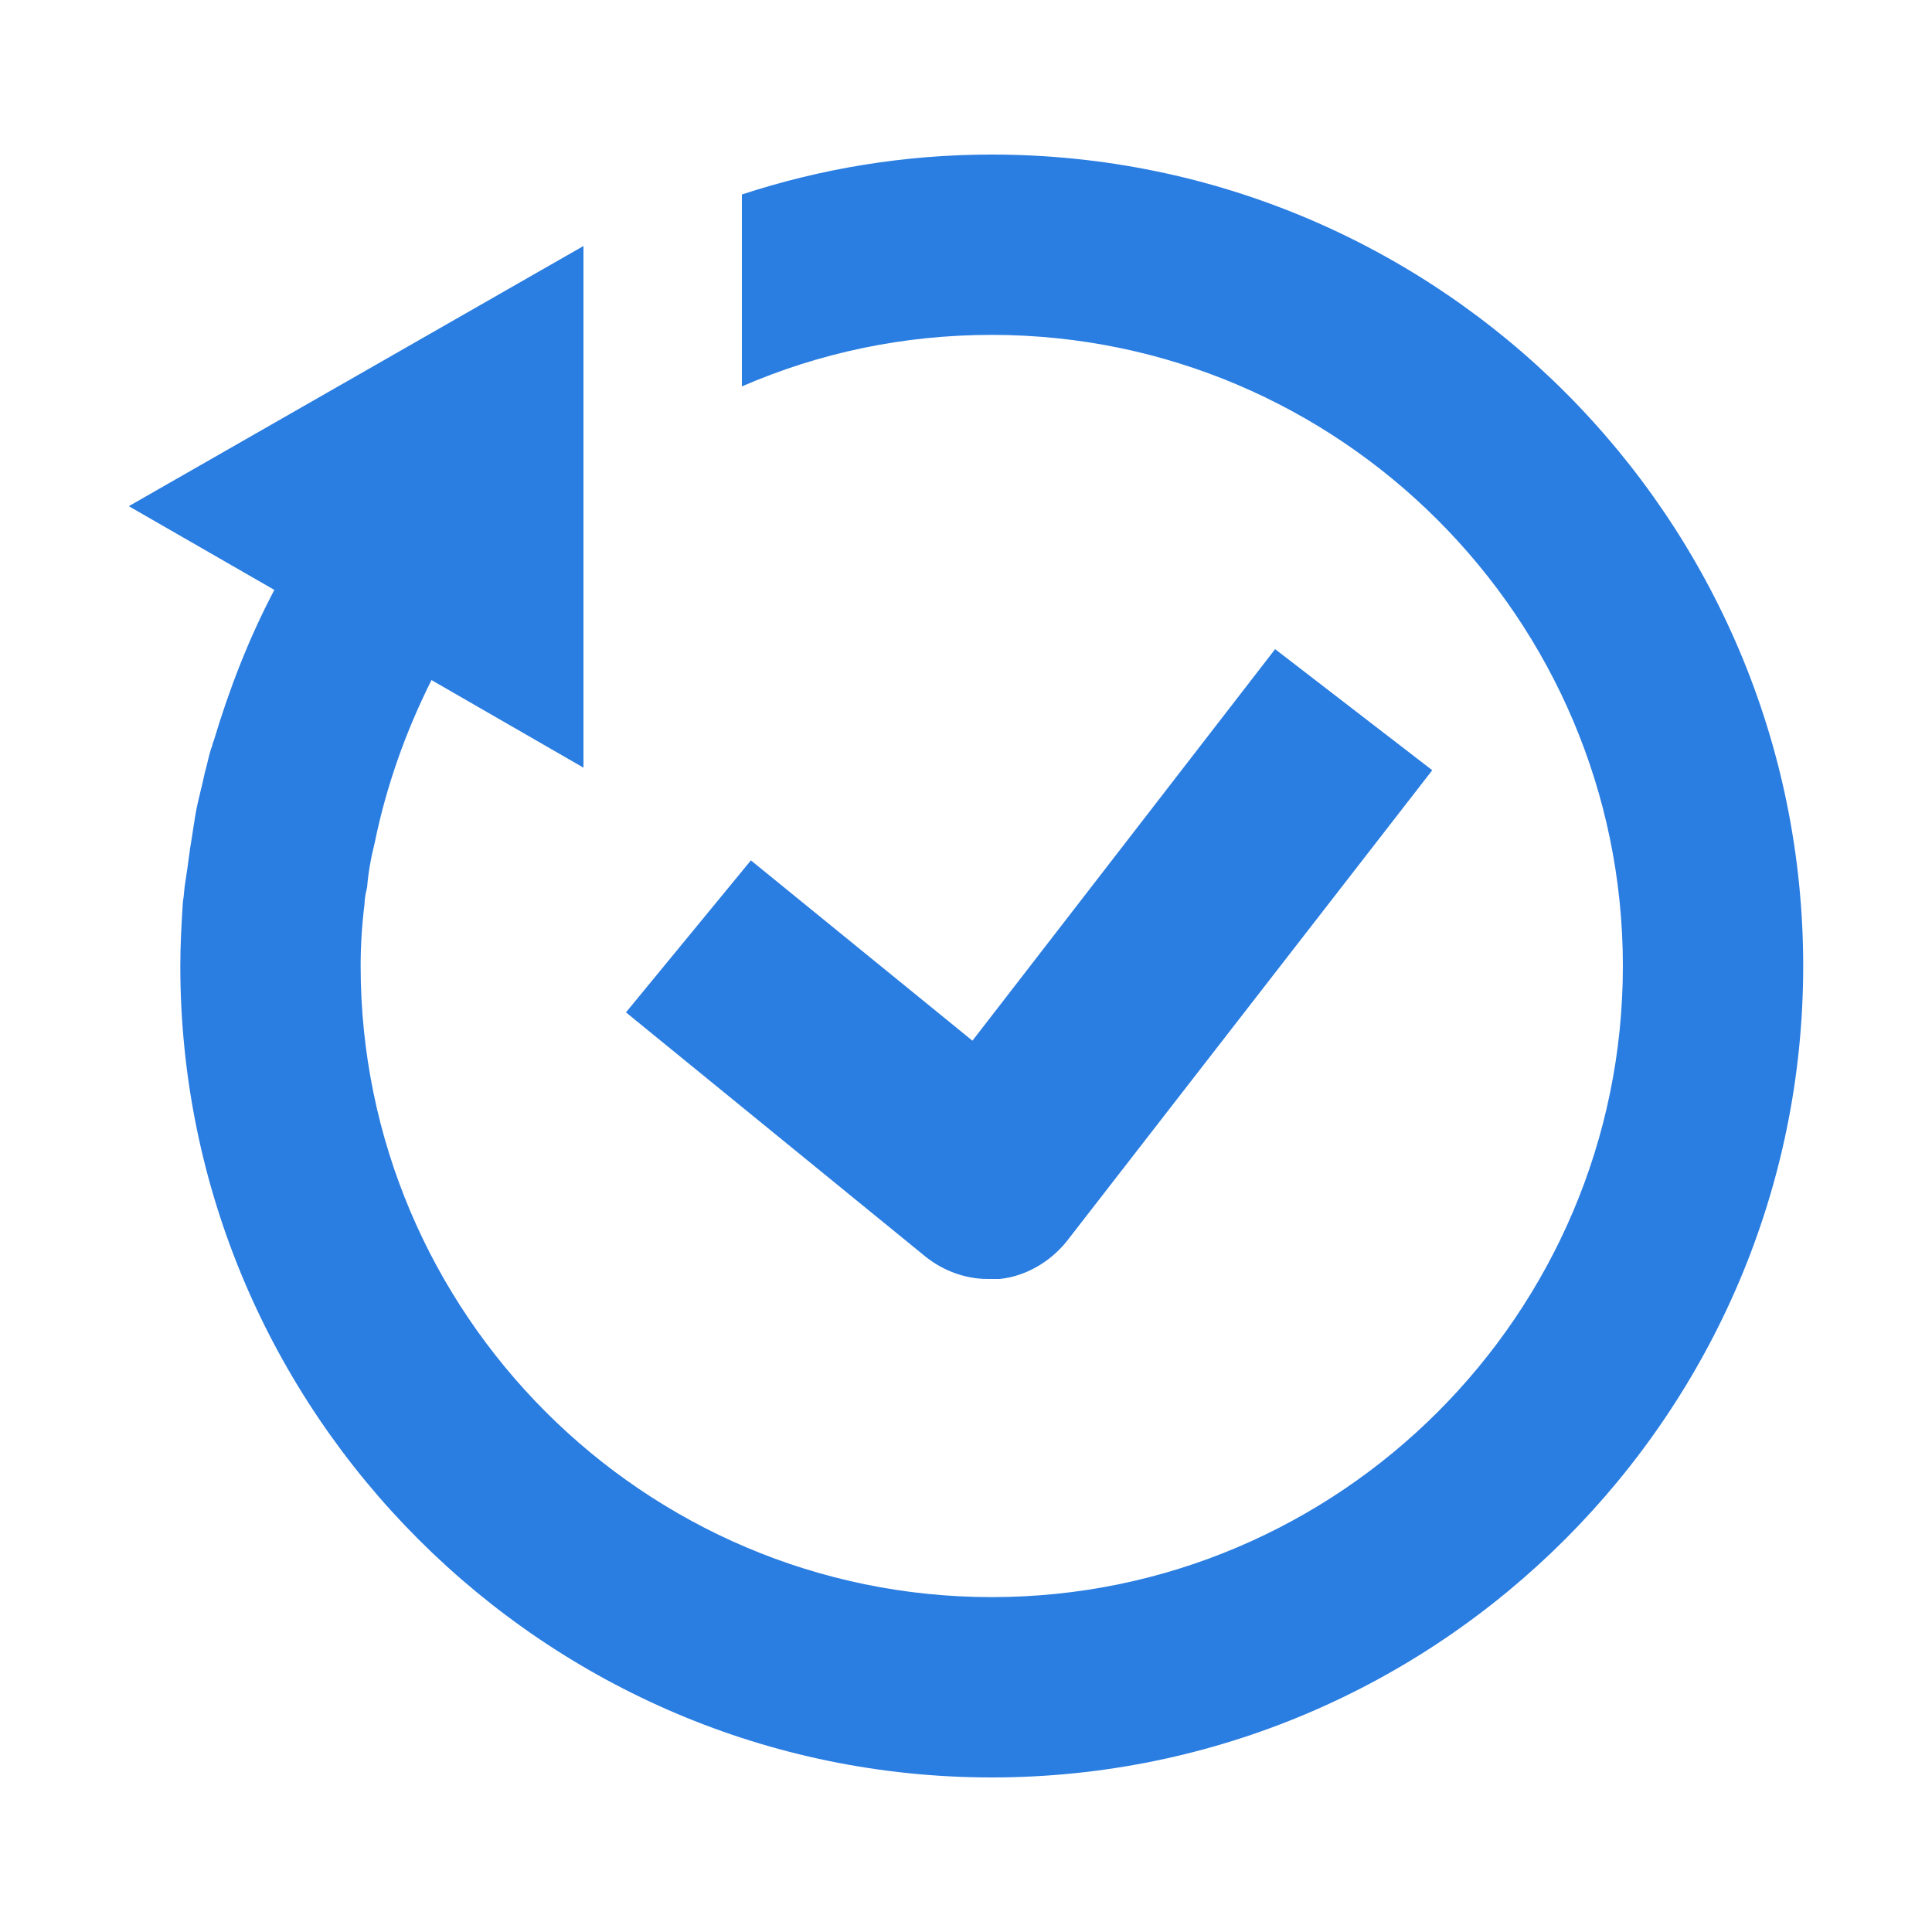 <?xml version="1.0" encoding="utf-8"?>
<!-- Generator: Adobe Illustrator 27.0.0, SVG Export Plug-In . SVG Version: 6.00 Build 0)  -->
<svg version="1.1" id="Layer_1" xmlns="http://www.w3.org/2000/svg" xmlns:xlink="http://www.w3.org/1999/xlink" x="0px" y="0px"
	 viewBox="0 0 150 150" style="enable-background:new 0 0 150 150;" xml:space="preserve">
<style type="text/css">
	.st0{fill:#2A7DE1;}
</style>
<g id="a">
</g>
<g>
	<path class="st0" d="M77,12c-6.8,0-13.3,1.1-19.4,3.1V30c6-2.6,12.5-4,19.4-4c27,0,49,22,49,49s-22,49-49,49s-49-22-49-49
		c0-1.6,0.1-3.2,0.3-4.8c0-0.4,0.1-0.9,0.2-1.3c0.1-1.2,0.3-2.3,0.6-3.5c0.9-4.4,2.4-8.6,4.4-12.6l11.8,6.8l0-40.5L10,39.3l11.3,6.5
		c-2,3.8-3.5,7.7-4.7,11.7h0c-0.1,0.2-0.1,0.4-0.2,0.6c-0.2,0.6-0.3,1.2-0.5,1.9c-0.2,1-0.5,2-0.7,3.1c-0.1,0.6-0.2,1.2-0.3,1.9
		c-0.2,1.1-0.3,2.2-0.5,3.4c-0.1,0.5-0.1,1.1-0.2,1.6C14.1,71.6,14,73.3,14,75c0,34.7,28.3,63,63,63s63-28.3,63-63S111.8,12,77,12z"
		/>
	<path class="st0" d="M77.6,99.3c2-0.2,3.9-1.3,5.2-2.9l28.4-36.6L99,50.4L75.5,80.8L58.3,66.8l-9.7,11.8l23.3,19
		c1.4,1.1,3.1,1.7,4.8,1.7C77,99.3,77.3,99.3,77.6,99.3z"/>
</g>
</svg>
